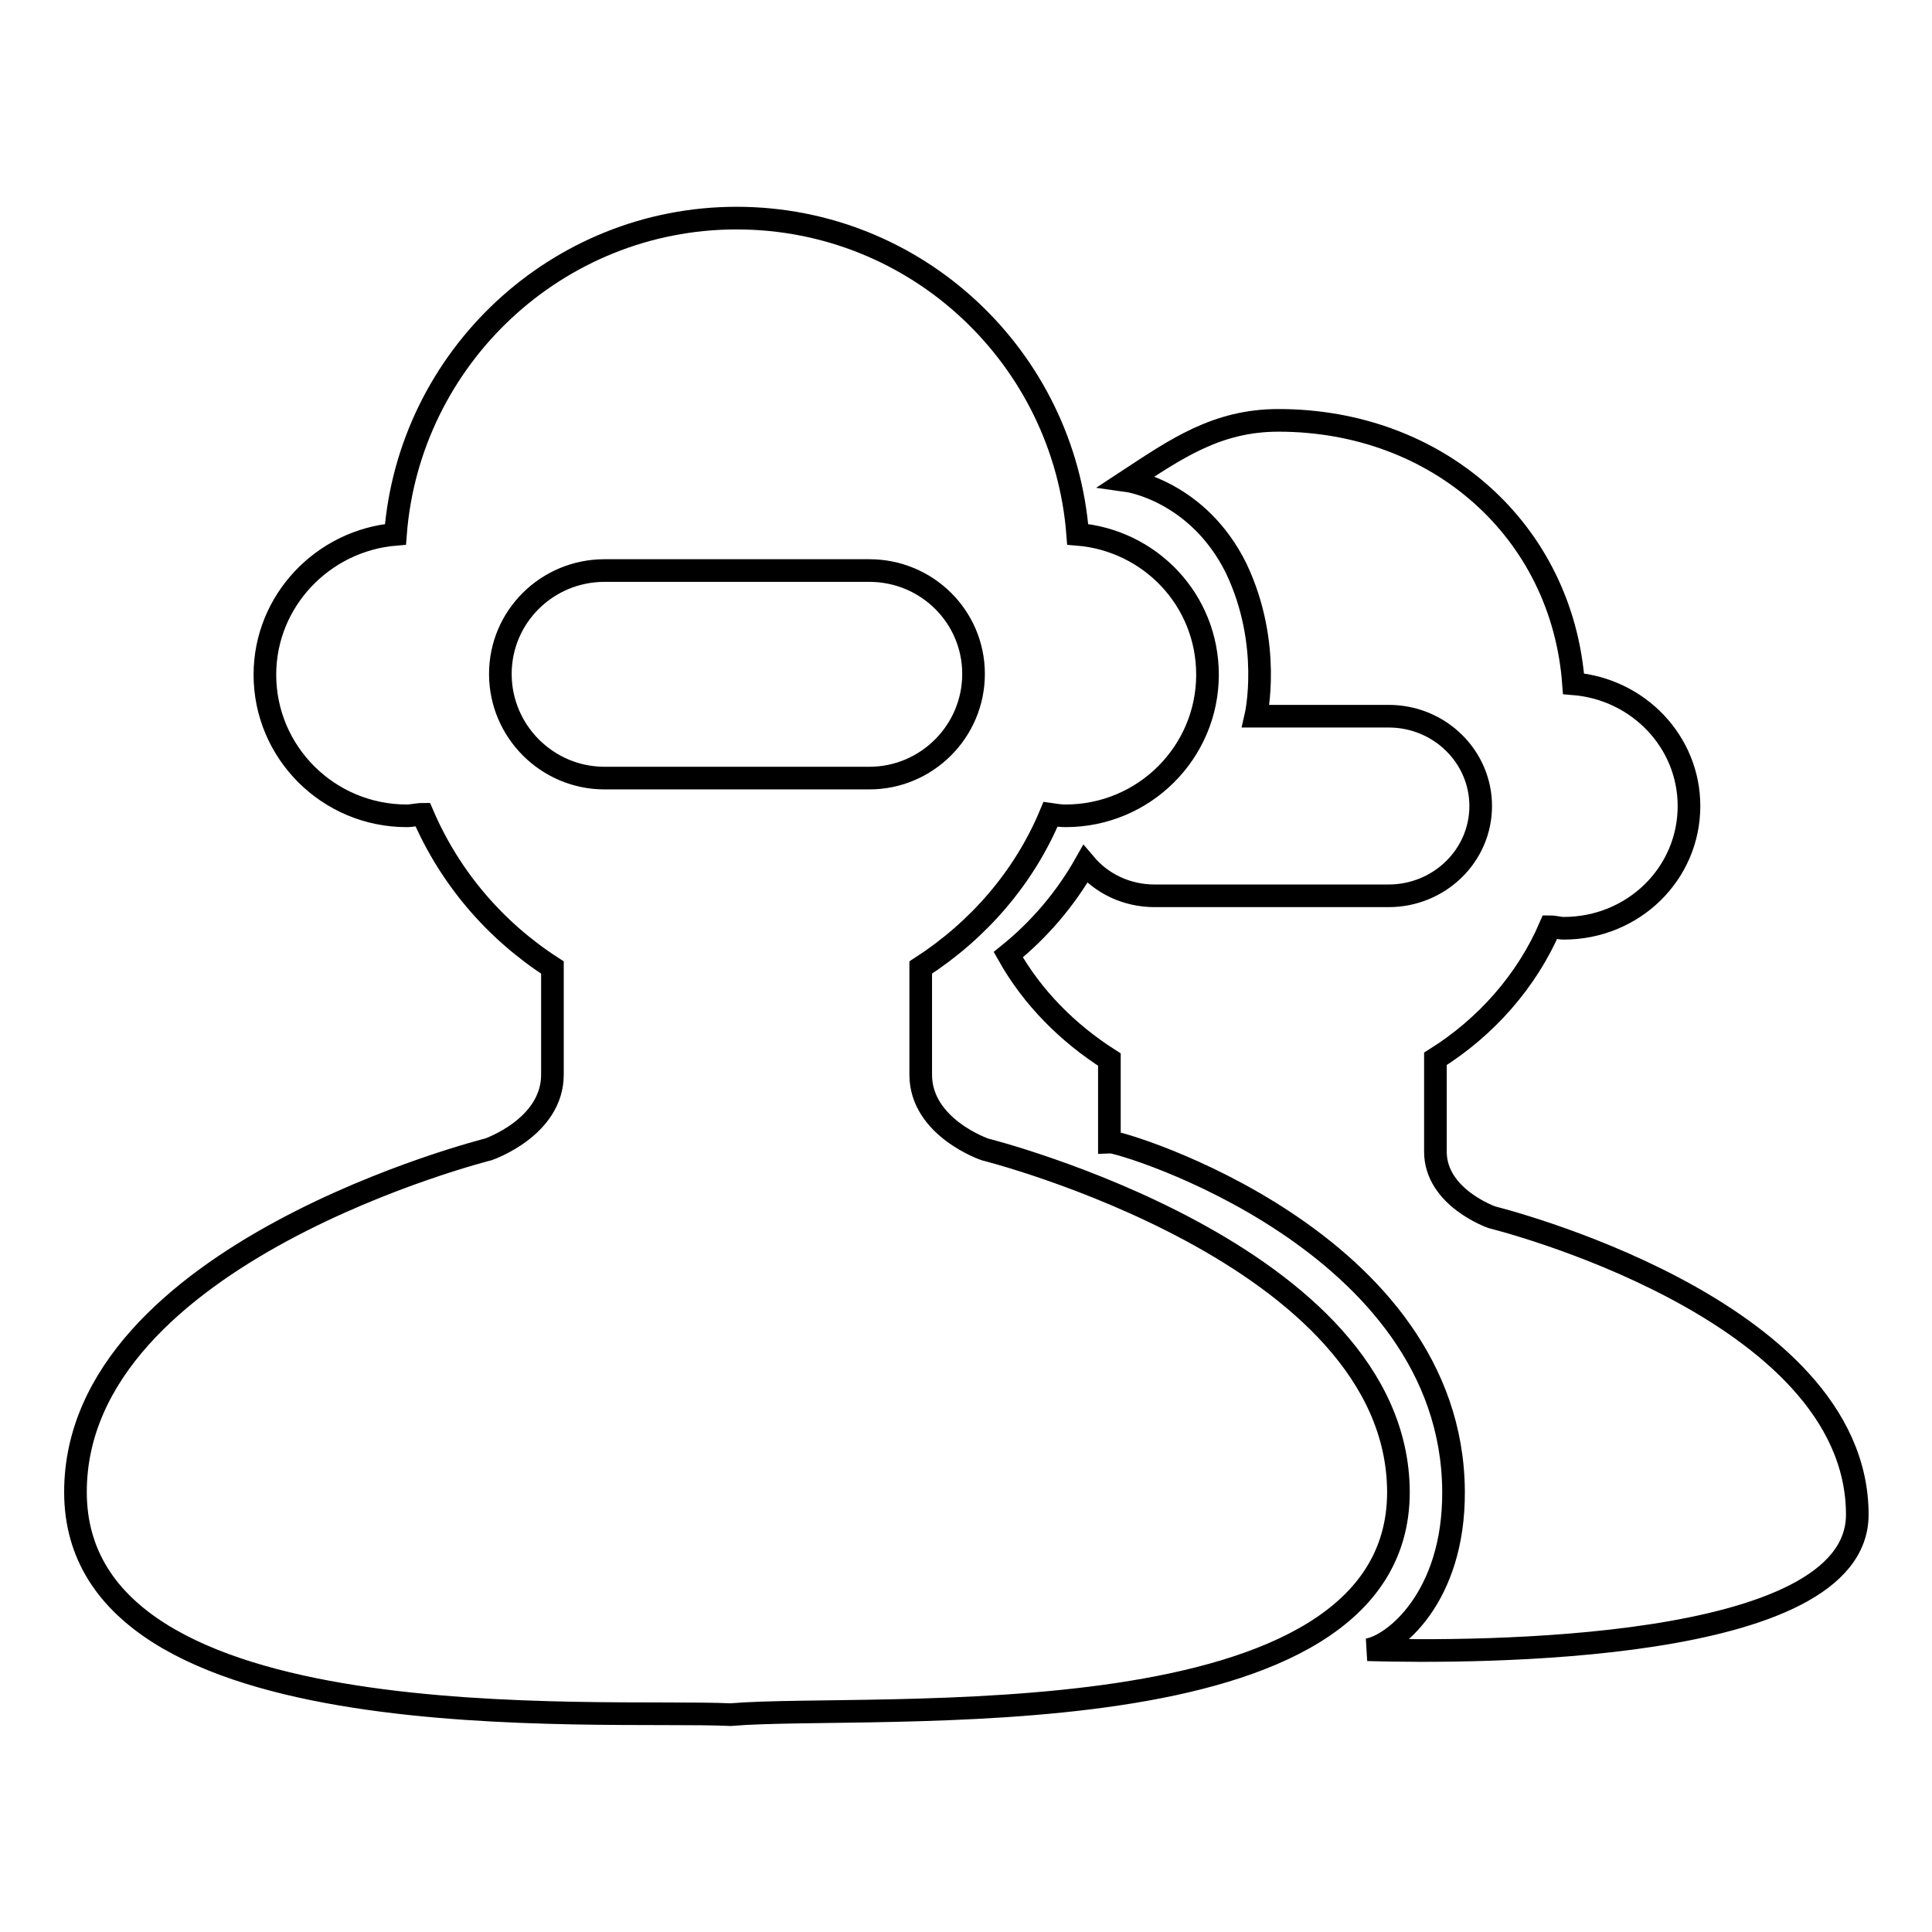 <?xml version="1.0" encoding="utf-8"?>
<!-- Svg Vector Icons : http://www.onlinewebfonts.com/icon -->
<!DOCTYPE svg PUBLIC "-//W3C//DTD SVG 1.1//EN" "http://www.w3.org/Graphics/SVG/1.1/DTD/svg11.dtd">
<svg version="1.1" xmlns="http://www.w3.org/2000/svg" xmlns:xlink="http://www.w3.org/1999/xlink" x="0px" y="0px" viewBox="0 0 256 256" enable-background="new 0 0 256 256" xml:space="preserve">
<g> <path stroke-width="3" fill-opacity="0" stroke="#000000"  d="M130.5,152.3c0,0-8.5-2.9-8.5-9.9v-14.2c7.6-4.9,13.7-11.9,17.2-20.3c0.7,0.1,1.3,0.2,2,0.2 c10.4,0,18.8-8.4,18.8-18.7c0-9.9-7.6-17.8-17.2-18.6c-1.8-23.4-21.3-41.9-45.2-41.9c-23.8,0-43.4,18.5-45.2,41.9 c-9.6,0.8-17.3,8.8-17.3,18.6c0,10.3,8.4,18.7,18.8,18.7c0.7,0,1.4-0.2,2.1-0.2c3.6,8.4,9.6,15.4,17.2,20.3v14.2 c0,7-8.5,9.9-8.5,9.9S10,166,10,197.7c0,33.7,69.5,28.7,86.8,29.5c18.9-1.6,88.5,4.2,88.5-29.5C185.2,166,130.5,152.3,130.5,152.3z  M80.1,103.1c-7.6,0-13.8-6.2-13.8-13.8s6.2-13.7,13.8-13.7h35.1c7.6,0,13.8,6.1,13.8,13.7c0,7.6-6.2,13.8-13.8,13.8H80.1z  M166.4,94.9H184c6.8,0,12.2,5.4,12.2,11.9c0,6.6-5.5,11.9-12.2,11.9h-31c-3.7,0-7-1.6-9.2-4.2c-2.6,4.6-6.1,8.7-10.2,12 c3.2,5.7,7.9,10.4,13.4,13.9v10.9c1.6-0.1,45.4,13.1,45.6,46.3c0.1,14.1-8,20.5-11.4,21c14.1,0.4,64.9,0.5,64.9-17.9 c0-27.5-48.4-39.4-48.4-39.4s-7.5-2.6-7.5-8.7v-12.3c6.7-4.2,12.1-10.3,15.2-17.5c0.6,0,1.2,0.2,1.8,0.2c9.2,0,16.6-7.2,16.6-16.2 c0-8.5-6.7-15.5-15.3-16.2c-1.5-20.3-18-34.9-39.1-34.9c-8.2,0-13.6,3.8-20,8c0,0,9.3,1.3,14.4,11.6 C168.6,85.4,166.4,94.9,166.4,94.9z"/></g>
</svg>